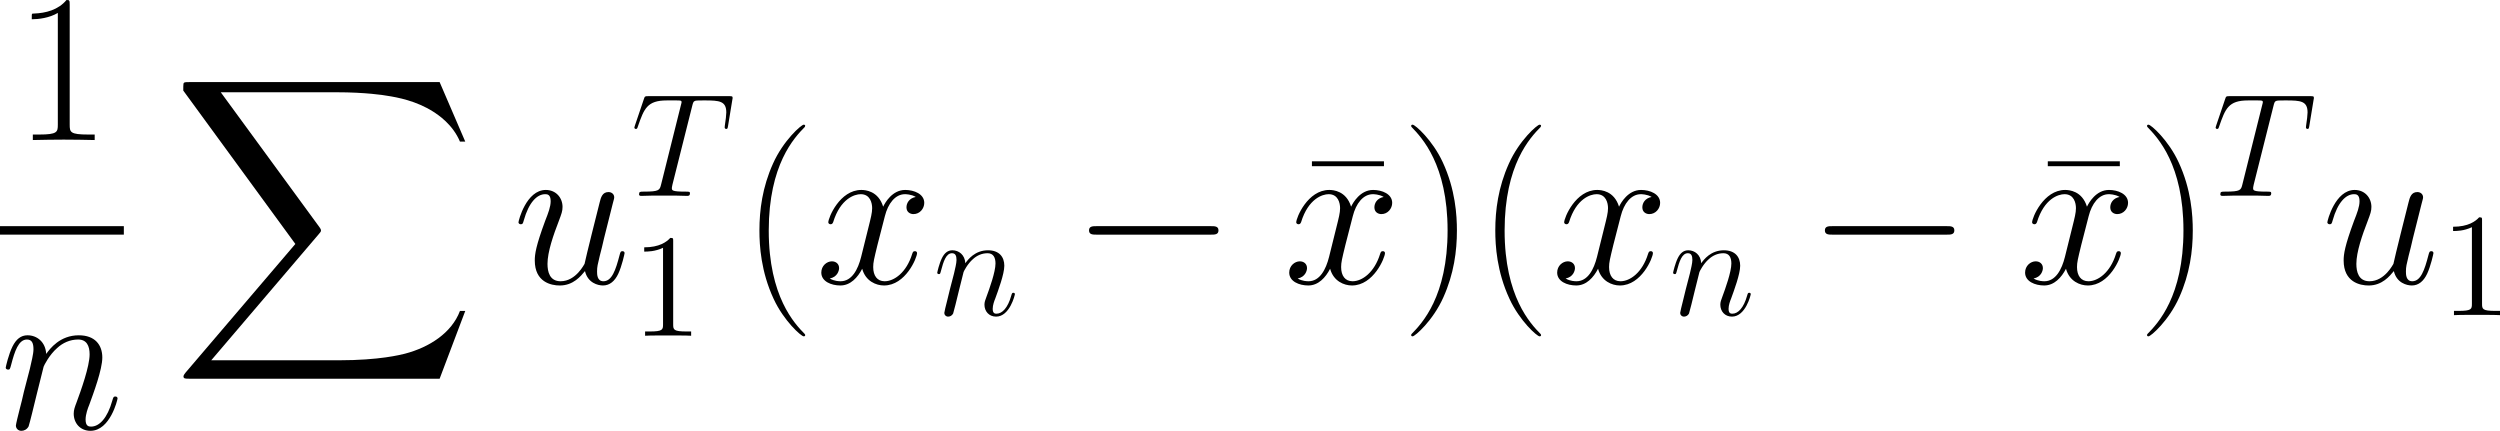 <svg xmlns="http://www.w3.org/2000/svg" xmlns:xlink="http://www.w3.org/1999/xlink" width="275.51pt" height="47.478pt" viewBox="-.17 -.281 275.51 47.478"><defs><path id="g4-49" d="M4.132-9.196C4.132-9.526 4.132-9.54 3.845-9.54c-.344.387-1.062.918-2.539.918V-8.206c.33.0 1.047.0 1.836-.373v7.474C3.142-.588 3.099-.416 1.836-.416H1.392V0c.387-.029 1.779-.029 2.252-.029S5.495-.029 5.882.0V-.416H5.437c-1.262.0-1.306-.172-1.306-.689V-9.196z"/><path id="g5-22" d="M8.244-11.426V-11.902H1.219V-11.426H8.244z"/><path id="g5-40" d="M6.323 5.042C6.323 5.021 6.323 4.98 6.261 4.918 5.31 3.947 2.769 1.302 2.769-5.145s2.5-9.071 3.513-10.104C6.281-15.27 6.323-15.311 6.323-15.373S6.261-15.476 6.178-15.476c-.227.0-1.984 1.529-2.996 3.802C2.149-9.381 1.86-7.149 1.86-5.166c0 1.488.145 4.009 1.384 6.674C4.236 3.657 5.93 5.166 6.178 5.166c.103.0.145-.041.145-.124z"/><path id="g5-41" d="M5.434-5.145C5.434-6.633 5.29-9.153 4.05-11.819c-.992-2.149-2.686-3.657-2.934-3.657C1.054-15.476.971-15.456.971-15.352.971-15.311.992-15.29 1.012-15.249c.992 1.033 3.513 3.657 3.513 10.083.0 6.447-2.5 9.071-3.513 10.104C.992 4.98.971 5.0.971 5.042c0 .103.083.124.145.124.227.0 1.984-1.529 2.996-3.802C5.145-.93 5.434-3.161 5.434-5.145z"/><path id="g5-49" d="M5.496-13.203c0-.434-.021-.455-.31-.455-.806.971-2.025 1.281-3.182 1.322C1.942-12.336 1.839-12.336 1.818-12.294S1.798-12.212 1.798-11.778c.641.0 1.715-.124 2.541-.62V-1.508C4.339-.785 4.298-.537 2.521-.537H1.901V0C2.893-.021 3.926-.041 4.918-.041S6.943-.021 7.934.0V-.537H7.315c-1.777.0-1.818-.227-1.818-.971V-13.203z"/><path id="g2-84" d="M5.982-8.751C6.068-9.095 6.097-9.225 6.312-9.282 6.427-9.311 6.901-9.311 7.202-9.311c1.435.0 2.109.057 2.109 1.176C9.311-7.919 9.253-7.374 9.167-6.843L9.153-6.671c0 .057.057.143.143.143C9.44-6.528 9.44-6.599 9.483-6.829L9.899-9.368C9.928-9.497 9.928-9.526 9.928-9.569 9.928-9.727 9.841-9.727 9.555-9.727H1.707C1.377-9.727 1.363-9.712 1.277-9.454L.402-6.872C.387-6.843.344-6.685.344-6.671.344-6.599.402-6.528.488-6.528.603-6.528.631-6.585.689-6.771c.603-1.736.904-2.539 2.812-2.539H4.462c.344.0.488.0.488.158C4.949-9.11 4.949-9.081 4.878-8.823L2.955-1.119c-.143.56-.172.703-1.693.703-.359.0-.459.0-.459.273C.803.0.961.0 1.033.0c.359.0.732-.029 1.09-.029H4.361C4.72-.029 5.107.0 5.466.0 5.624.0 5.767.0 5.767-.273 5.767-.416 5.667-.416 5.294-.416c-1.291.0-1.291-.129-1.291-.344.0-.014.0-.115.057-.344L5.982-8.751z"/><path id="g2-110" d="M2.955-4.203C2.984-4.29 3.343-5.007 3.873-5.466 4.246-5.81 4.734-6.04 5.294-6.04c.574.0.775.43.775 1.004.0.818-.588 2.453-.875 3.228C5.064-1.463 4.992-1.277 4.992-1.019c0 .646.445 1.162 1.133 1.162 1.334.0 1.836-2.109 1.836-2.195.0-.072-.057-.129-.143-.129-.129.0-.143.043-.215.287C7.274-.717 6.728-.143 6.169-.143c-.143.0-.373-.014-.373-.473.0-.359.158-.789.244-.99.287-.789.889-2.396.889-3.214.0-.861-.502-1.506-1.592-1.506-1.277.0-1.951.904-2.209 1.262C3.084-5.882 2.496-6.327 1.865-6.327c-.459.0-.775.273-1.019.76-.258.516-.459 1.377-.459 1.435s.057.129.158.129C.66-4.003.674-4.017.76-4.347c.23-.875.488-1.693 1.062-1.693.33.0.445.23.445.66.0.316-.143.875-.244 1.32L1.621-2.511C1.564-2.238 1.406-1.592 1.334-1.334c-.1.373-.258 1.047-.258 1.119.0.201.158.359.373.359.172.0.373-.086.488-.301C1.965-.23 2.095-.732 2.166-1.019l.316-1.291.473-1.894z"/><path id="g2-117" d="M4.892-.832C5.079-.029 5.767.143 6.111.143c.459.0.803-.301 1.033-.789.244-.516.43-1.363.43-1.406C7.575-2.123 7.517-2.181 7.431-2.181 7.302-2.181 7.288-2.109 7.23-1.894 6.972-.904 6.714-.143 6.14-.143c-.43.0-.43-.473-.43-.66.0-.33.043-.473.186-1.076.1-.387.201-.775.287-1.176L6.771-5.394C6.872-5.753 6.872-5.782 6.872-5.825c0-.215-.172-.359-.387-.359-.416.0-.516.359-.603.717C5.738-4.906 4.964-1.822 4.863-1.32 4.849-1.32 4.29-.143 3.242-.143c-.746.0-.889-.646-.889-1.176.0-.818.402-1.965.775-2.927.172-.459.244-.646.244-.933.0-.617-.445-1.148-1.133-1.148-1.32.0-1.851 2.08-1.851 2.195.0.057.057.129.158.129C.674-4.003.689-4.06.746-4.261c.344-1.234.904-1.779 1.449-1.779C2.338-6.04 2.568-6.025 2.568-5.566c0 .373-.158.789-.373 1.334-.631 1.707-.703 2.252-.703 2.683.0 1.463 1.105 1.693 1.693 1.693C4.103.143 4.605-.488 4.892-.832z"/><path id="g2-120" d="M6.8-5.853C6.341-5.767 6.169-5.423 6.169-5.15c0 .344.273.459.473.459.43.0.732-.373.732-.76C7.374-6.054 6.685-6.327 6.083-6.327 5.208-6.327 4.72-5.466 4.591-5.193 4.261-6.269 3.371-6.327 3.113-6.327c-1.463.0-2.238 1.879-2.238 2.195.0.057.057.129.158.129.115.0.143-.086.172-.143.488-1.592 1.449-1.894 1.865-1.894.646.0.775.603.775.947.0.316-.086.646-.258 1.334L3.099-1.793C2.884-.933 2.468-.143 1.707-.143c-.072.0-.43.0-.732-.187.516-.1.631-.531.631-.703.0-.287-.215-.459-.488-.459-.344.0-.717.301-.717.76.0.603.674.875 1.291.875.689.0 1.176-.545 1.478-1.133.23.846.947 1.133 1.478 1.133 1.463.0 2.238-1.879 2.238-2.195C6.886-2.123 6.829-2.181 6.743-2.181c-.129.0-.143.072-.187.187C6.169-.732 5.337-.143 4.691-.143c-.502.0-.775-.373-.775-.961.0-.316.057-.545.287-1.492l.502-1.951c.215-.861.703-1.492 1.363-1.492.029.0.43.0.732.187z"/><path id="g1-0" d="M13.617-4.752C13.968-4.752 14.34-4.752 14.34-5.166S13.968-5.579 13.617-5.579H2.438c-.351.0-.723.0-.723.413S2.087-4.752 2.438-4.752H13.617z"/><use id="g3-110" xlink:href="#g2-110" transform="scale(1.44)"/><use id="g3-117" xlink:href="#g2-117" transform="scale(1.44)"/><use id="g3-120" xlink:href="#g2-120" transform="scale(1.44)"/><path id="g0-88" d="M26.159 28.928l2.5-6.612H28.142C27.337 24.464 25.146 25.869 22.77 26.489 22.336 26.593 20.311 27.13 16.344 27.13H3.885L14.402 14.794C14.546 14.629 14.588 14.567 14.588 14.464 14.588 14.422 14.588 14.36 14.443 14.154L4.814.992H16.137c2.769.0 4.649.289 4.835.331 1.116.165 2.913.517 4.546 1.55C26.035 3.203 27.44 4.133 28.142 5.806H28.659L26.159.0H1.736c-.475.0-.496.021-.558.145C1.157.207 1.157.599 1.157.827L12.088 15.786 1.384 28.328C1.178 28.576 1.178 28.68 1.178 28.7c0 .227.186.227.558.227h24.423z"/></defs><g id="page1" transform="matrix(1.13 0 0 1.13 -45.426 -75.326)"><use x="41.35" y="80.069" xlink:href="#g5-49"/><rect x="40.05" y="88.468" height=".826" width="12.077"/><use x="40.05" y="108.221" xlink:href="#g3-110"/><use x="56.766" y="74.418" xlink:href="#g0-88"/><use x="90.056" y="94.047" xlink:href="#g3-117"/><use x="101.571" y="85.516" xlink:href="#g2-84"/><use x="101.571" y="99.155" xlink:href="#g4-49"/><use x="112.253" y="94.047" xlink:href="#g5-40"/><use x="119.57" y="94.047" xlink:href="#g3-120"/><use x="131.067" y="97.147" xlink:href="#g2-110"/><use x="144.542" y="94.047" xlink:href="#g1-0"/><use x="166.777" y="94.046" xlink:href="#g5-22"/><use x="165.205" y="94.047" xlink:href="#g3-120"/><use x="176.702" y="94.047" xlink:href="#g5-41"/><use x="184.019" y="94.047" xlink:href="#g5-40"/><use x="191.336" y="94.047" xlink:href="#g3-120"/><use x="202.833" y="97.147" xlink:href="#g2-110"/><use x="216.308" y="94.047" xlink:href="#g1-0"/><use x="238.543" y="94.046" xlink:href="#g5-22"/><use x="236.971" y="94.047" xlink:href="#g3-120"/><use x="248.468" y="94.047" xlink:href="#g5-41"/><use x="255.785" y="85.516" xlink:href="#g2-84"/><use x="266.467" y="94.047" xlink:href="#g3-117"/><use x="277.982" y="97.147" xlink:href="#g4-49"/></g></svg>